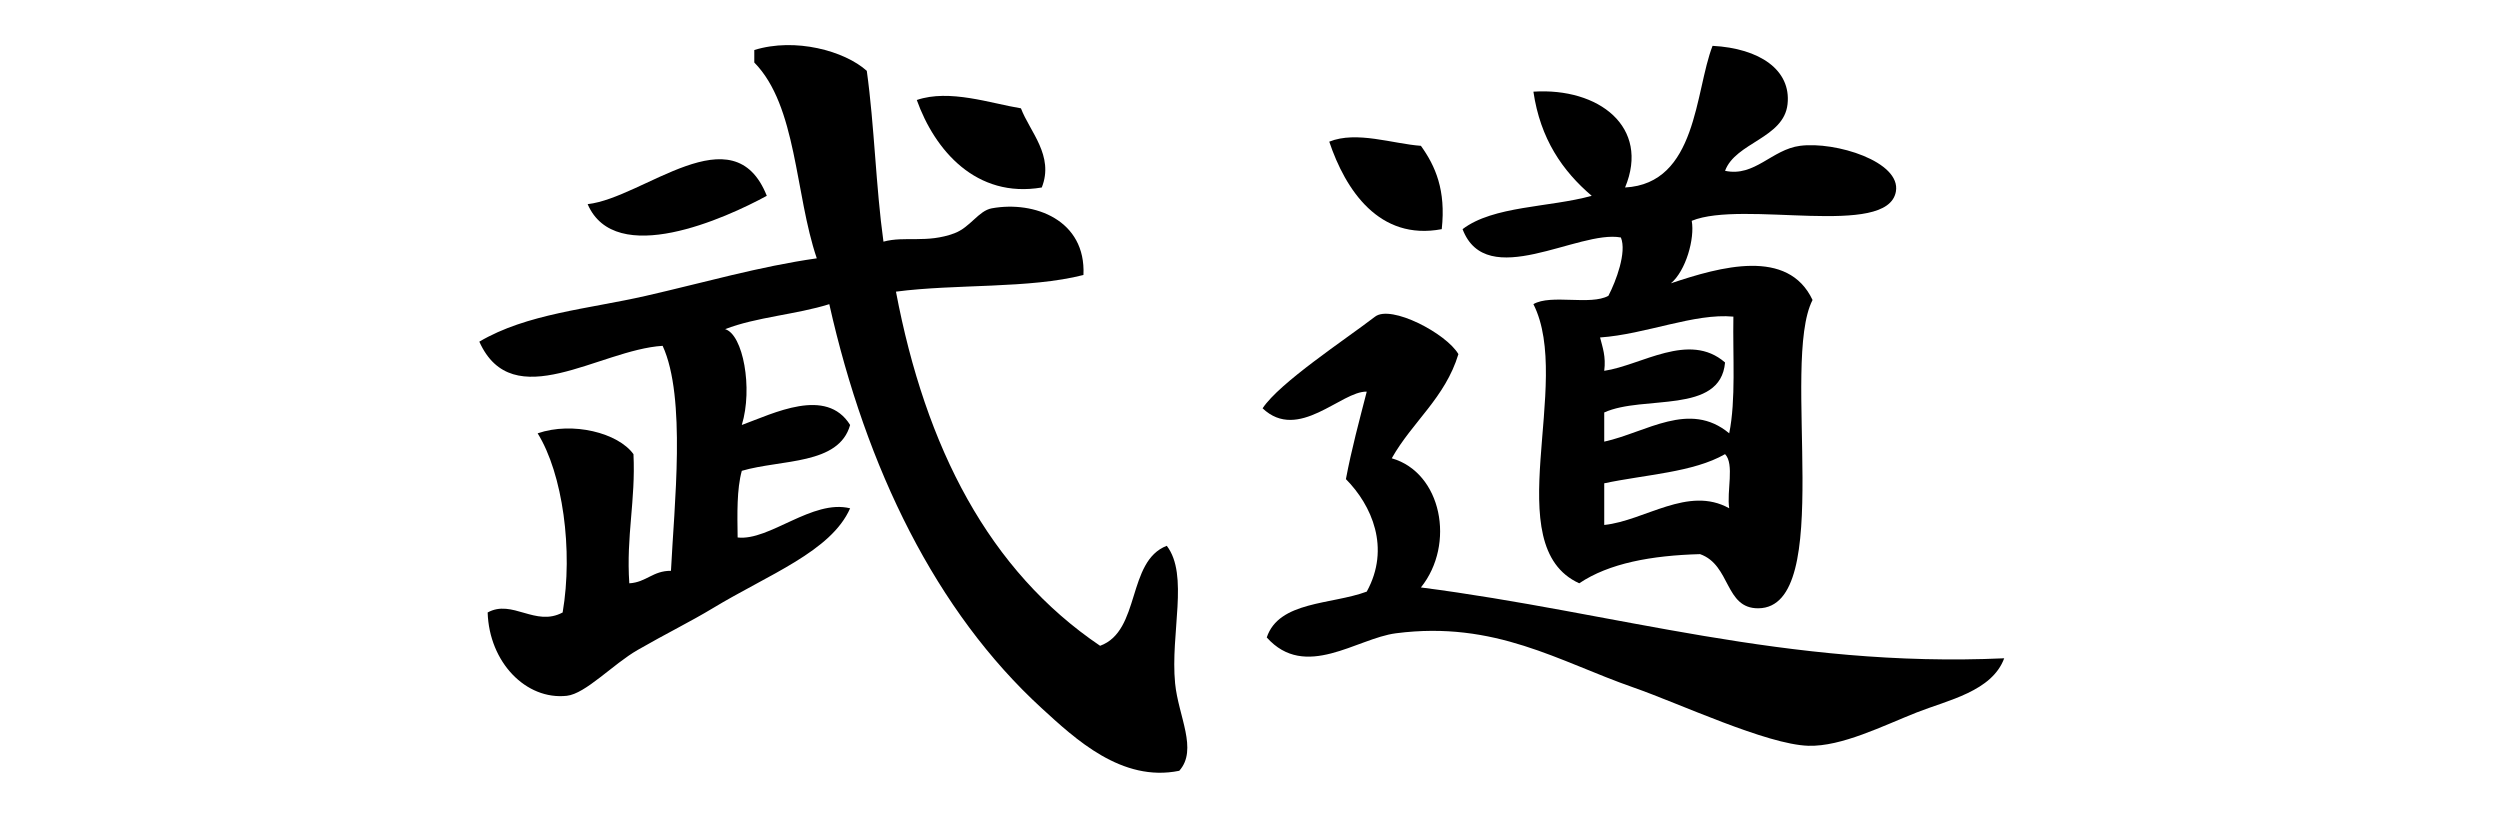 <?xml version="1.0" encoding="utf-8"?>
<!-- Generator: Adobe Illustrator 13.0.0, SVG Export Plug-In . SVG Version: 6.00 Build 14948)  -->
<!DOCTYPE svg PUBLIC "-//W3C//DTD SVG 1.1//EN" "http://www.w3.org/Graphics/SVG/1.1/DTD/svg11.dtd">
<svg version="1.1" id="Layer_1" xmlns="http://www.w3.org/2000/svg" xmlns:xlink="http://www.w3.org/1999/xlink" x="0px" y="0px"
	 width="449.977px" height="149.981px" viewBox="0 0 449.977 149.981" enable-background="new 0 0 449.977 149.981"
	 xml:space="preserve">
<g>
	<g>
		<path fill-rule="evenodd" clip-rule="evenodd" d="M156.014,12.749c1.374,9.875,1.63,20.867,3,30.746
			c3.854-1.057,7.8,0.337,12.749-1.5c2.872-1.066,4.358-4.064,6.749-4.5c7.707-1.403,16.972,2.137,16.498,11.999
			c-9.748,2.501-22.916,1.581-33.746,3c5.342,28.153,16.757,50.234,36.745,63.742c7.33-2.669,4.783-15.215,11.999-17.998
			c4.019,5.228,0.629,15.751,1.5,24.747c0.572,5.91,4.155,11.936,0.75,15.748c-10.356,2.119-18.738-5.748-24.747-11.248
			c-19.023-17.416-31.614-43.189-38.245-72.741c-5.888,1.861-13.177,2.321-18.748,4.5c3.222,0.947,5.024,10.641,3,17.248
			c5.714-2.084,15.209-6.917,19.498,0c-2.027,7.222-12.339,6.159-19.498,8.249c-0.912,3.338-0.815,7.685-0.75,11.999
			c5.724,0.655,13.468-6.94,20.248-5.25c-3.439,7.779-14.653,11.89-24.747,17.998c-3.921,2.373-8.451,4.594-13.498,7.499
			c-4.453,2.563-9.364,7.882-12.749,8.249c-7.337,0.796-13.971-6.021-14.248-14.998c4.45-2.443,8.578,2.64,13.498,0
			c1.908-11.205,0.015-24.977-4.5-32.246c6.291-2.158,14.486-0.085,17.248,3.75c0.4,8.398-1.326,14.672-0.75,23.247
			c3.07-0.18,4.224-2.275,7.499-2.25c0.565-11.666,2.778-31.199-1.5-40.495c-11.391,0.7-26.98,12.631-32.996-0.75
			c8.541-5.04,19.603-5.876,29.996-8.249c10.292-2.349,20.459-5.293,30.746-6.749c-3.937-11.561-3.562-27.434-11.249-35.246
			c0-0.75,0-1.5,0-2.25C143.149,6.719,152.021,9.165,156.014,12.749z"/>
		<path fill-rule="evenodd" clip-rule="evenodd" d="M310.494,30.746c5.344,1.15,8.406-3.838,13.499-4.5
			c6.373-0.828,18.229,2.848,17.247,8.249c-1.528,8.409-27.521,1.451-36.745,5.25c0.579,3.196-1.058,9-3.749,11.249
			c8.951-3.008,21.083-6.376,25.496,3c-5.823,11.346,4.246,55.354-9.748,55.493c-6.093,0.061-4.935-7.786-10.499-9.749
			c-8.756,0.243-16.366,1.632-21.747,5.25c-14.794-6.731-1.042-36.011-8.249-50.244c3.15-1.849,10.279,0.281,13.498-1.5
			c1.365-2.612,3.338-7.847,2.25-10.499c-7.623-1.437-24.208,9.805-28.497-1.5c5.531-4.218,15.61-3.888,23.247-5.999
			c-5.266-4.483-9.25-10.247-10.498-18.748c11.772-0.762,21.037,6.368,16.498,17.248c12.993-0.7,12.562-17.309,15.748-25.497
			c8.465,0.453,14.172,4.334,13.498,10.499C321.071,24.892,312.378,25.633,310.494,30.746z M 311.994 56.991 c -6.997 -0.667
                        -15.761 3.178 -23.997 3.75 c 0.454 1.798 1.078 3.423 0.75 6.002 c 6.696 -0.984 15.281 -7.125 21.747 -1.5 c -0.824 9.422
                        -14.703 5.792 -21.747 8.997 c 0 1.75 0 3.502 0 5.252 c 7.605 -1.681 15.344 -7.455 22.497 -1.5 C 312.463 71.96 311.864
                        64.112 311.994 56.991 z M310.494,81.74c1.726,1.774,0.269,6.73,0.75,9.748
			c-7.379-4.127-15.213,2.248-22.497,3c0-2.5,0-4.999,0-7.499C296.171,85.414,304.784,85.029,310.494,81.74z"/>
		<path fill-rule="evenodd" clip-rule="evenodd" d="M183.76,19.498c1.605,4.223,6.015,8.526,3.75,14.248
			c-11.802,2.009-19.263-6.701-22.497-15.748C170.913,15.988,178.301,18.604,183.76,19.498z"/>
		<path fill-rule="evenodd" clip-rule="evenodd" d="M255.751,26.247c2.612,3.637,4.522,7.977,3.75,14.998
			c-11.273,2.139-17.329-7.069-20.248-15.748C244.177,23.51,250.72,25.892,255.751,26.247z"/>
		<path fill-rule="evenodd" clip-rule="evenodd" d="M138.016,35.246c-7.383,4.024-27.267,13.033-32.246,1.5
			C115.856,35.62,132.012,20.124,138.016,35.246z"/>
		<path fill-rule="evenodd" clip-rule="evenodd" d="M262.5,63.742c-2.384,7.864-8.305,12.192-11.998,18.747
			c8.979,2.563,11.51,15.444,5.249,23.247c35.02,4.506,65.84,14.527,104.987,12.749c-2.192,5.958-10.154,7.54-15.748,9.749
			c-6.068,2.396-13.521,6.175-19.498,5.999c-7.499-0.221-23.264-7.636-31.496-10.499c-13.4-4.66-24.847-12.059-42.744-9.749
			c-7.059,0.911-16.306,8.507-23.247,0.75c2.183-6.565,11.614-5.884,17.998-8.249c4.318-7.844,0.903-15.553-3.75-20.247
			c1.03-5.469,2.424-10.574,3.75-15.748c-4.574-0.135-12.317,9.106-18.748,3c3.074-4.632,14.815-12.328,20.247-16.498
			C250.366,54.794,260.328,60.008,262.5,63.742z"/>
	</g>
</g>
</svg>
